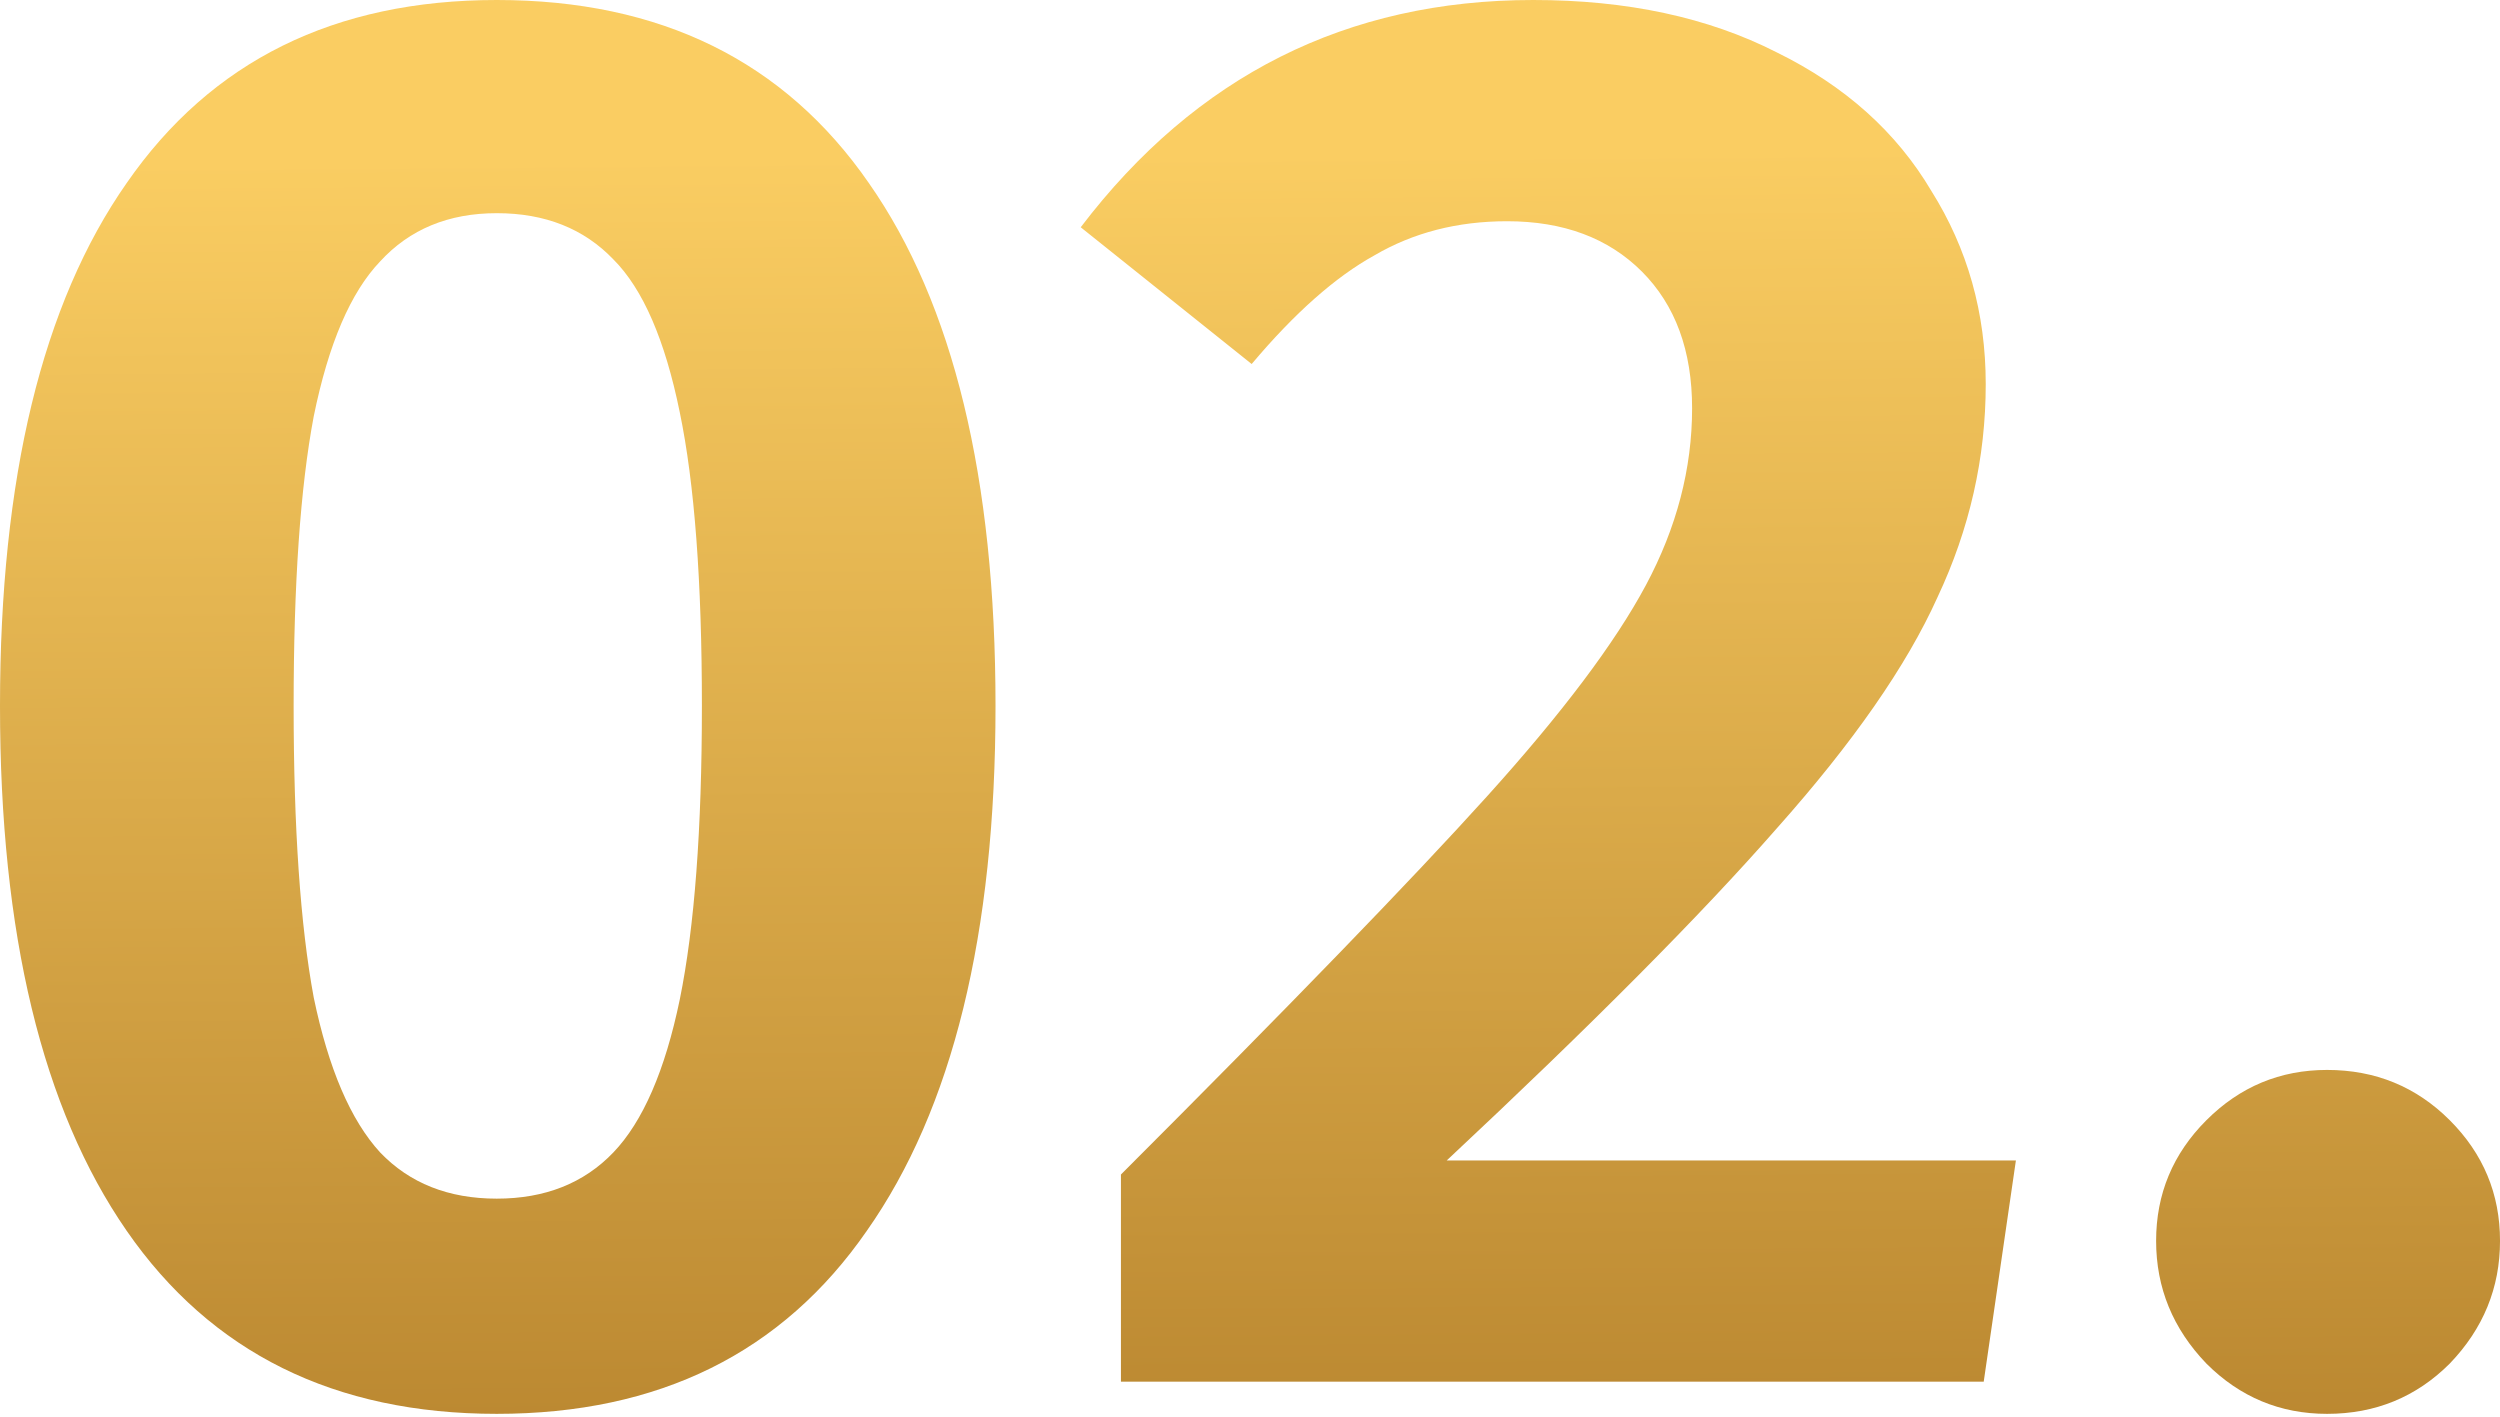 <?xml version="1.0" encoding="UTF-8"?> <svg xmlns="http://www.w3.org/2000/svg" width="150" height="85" viewBox="0 0 150 85" fill="none"> <path d="M29.805 0C39.62 0 47.061 3.66 52.129 10.981C57.197 18.221 59.731 28.679 59.731 42.355C59.731 56.031 57.157 66.529 52.008 73.85C46.94 81.17 39.539 84.831 29.805 84.831C20.071 84.831 12.67 81.17 7.602 73.85C2.534 66.529 0 56.031 0 42.355C0 28.679 2.534 18.221 7.602 10.981C12.67 3.66 20.071 0 29.805 0ZM29.805 12.791C26.909 12.791 24.576 13.756 22.806 15.687C21.037 17.537 19.709 20.634 18.824 24.979C18.02 29.242 17.618 35.034 17.618 42.355C17.618 49.675 18.02 55.508 18.824 59.852C19.709 64.116 21.037 67.213 22.806 69.144C24.576 70.994 26.909 71.919 29.805 71.919C32.701 71.919 35.034 70.994 36.804 69.144C38.574 67.293 39.901 64.236 40.786 59.973C41.671 55.629 42.114 49.756 42.114 42.355C42.114 34.873 41.671 29.001 40.786 24.737C39.901 20.393 38.574 17.336 36.804 15.566C35.034 13.716 32.701 12.791 29.805 12.791Z" fill="url(#paint0_linear_3_5640)"></path> <path d="M91.993 0C97.625 0 102.492 1.046 106.594 3.137C110.697 5.149 113.794 7.924 115.886 11.464C118.058 14.923 119.144 18.784 119.144 23.048C119.144 27.472 118.179 31.736 116.248 35.839C114.398 39.942 111.18 44.567 106.594 49.716C102.089 54.864 95.493 61.501 86.805 69.626H120.954L119.023 82.9H67.256V70.471C77.392 60.335 84.713 52.773 89.218 47.785C93.723 42.797 96.901 38.574 98.751 35.115C100.601 31.656 101.526 28.116 101.526 24.496C101.526 21.037 100.521 18.302 98.51 16.29C96.498 14.279 93.803 13.274 90.425 13.274C87.448 13.274 84.793 13.957 82.46 15.325C80.128 16.612 77.674 18.784 75.1 21.841L64.843 13.636C71.761 4.545 80.811 0 91.993 0Z" fill="url(#paint1_linear_3_5640)"></path> <path d="M139.624 64.196C142.52 64.196 144.974 65.202 146.985 67.213C148.996 69.224 150.001 71.637 150.001 74.453C150.001 77.269 148.996 79.722 146.985 81.814C144.974 83.825 142.52 84.831 139.624 84.831C136.808 84.831 134.395 83.825 132.384 81.814C130.373 79.722 129.367 77.269 129.367 74.453C129.367 71.637 130.373 69.224 132.384 67.213C134.395 65.202 136.808 64.196 139.624 64.196Z" fill="url(#paint2_linear_3_5640)"></path> <defs> <linearGradient id="paint0_linear_3_5640" x1="1.66588e-06" y1="9.751" x2="0.924" y2="125.118" gradientUnits="userSpaceOnUse"> <stop stop-color="#FACD62"></stop> <stop offset="1" stop-color="#9B6518"></stop> </linearGradient> <linearGradient id="paint1_linear_3_5640" x1="1.66588e-06" y1="9.751" x2="0.924" y2="125.118" gradientUnits="userSpaceOnUse"> <stop stop-color="#FACD62"></stop> <stop offset="1" stop-color="#9B6518"></stop> </linearGradient> <linearGradient id="paint2_linear_3_5640" x1="1.66588e-06" y1="9.751" x2="0.924" y2="125.118" gradientUnits="userSpaceOnUse"> <stop stop-color="#FACD62"></stop> <stop offset="1" stop-color="#9B6518"></stop> </linearGradient> </defs> </svg> 